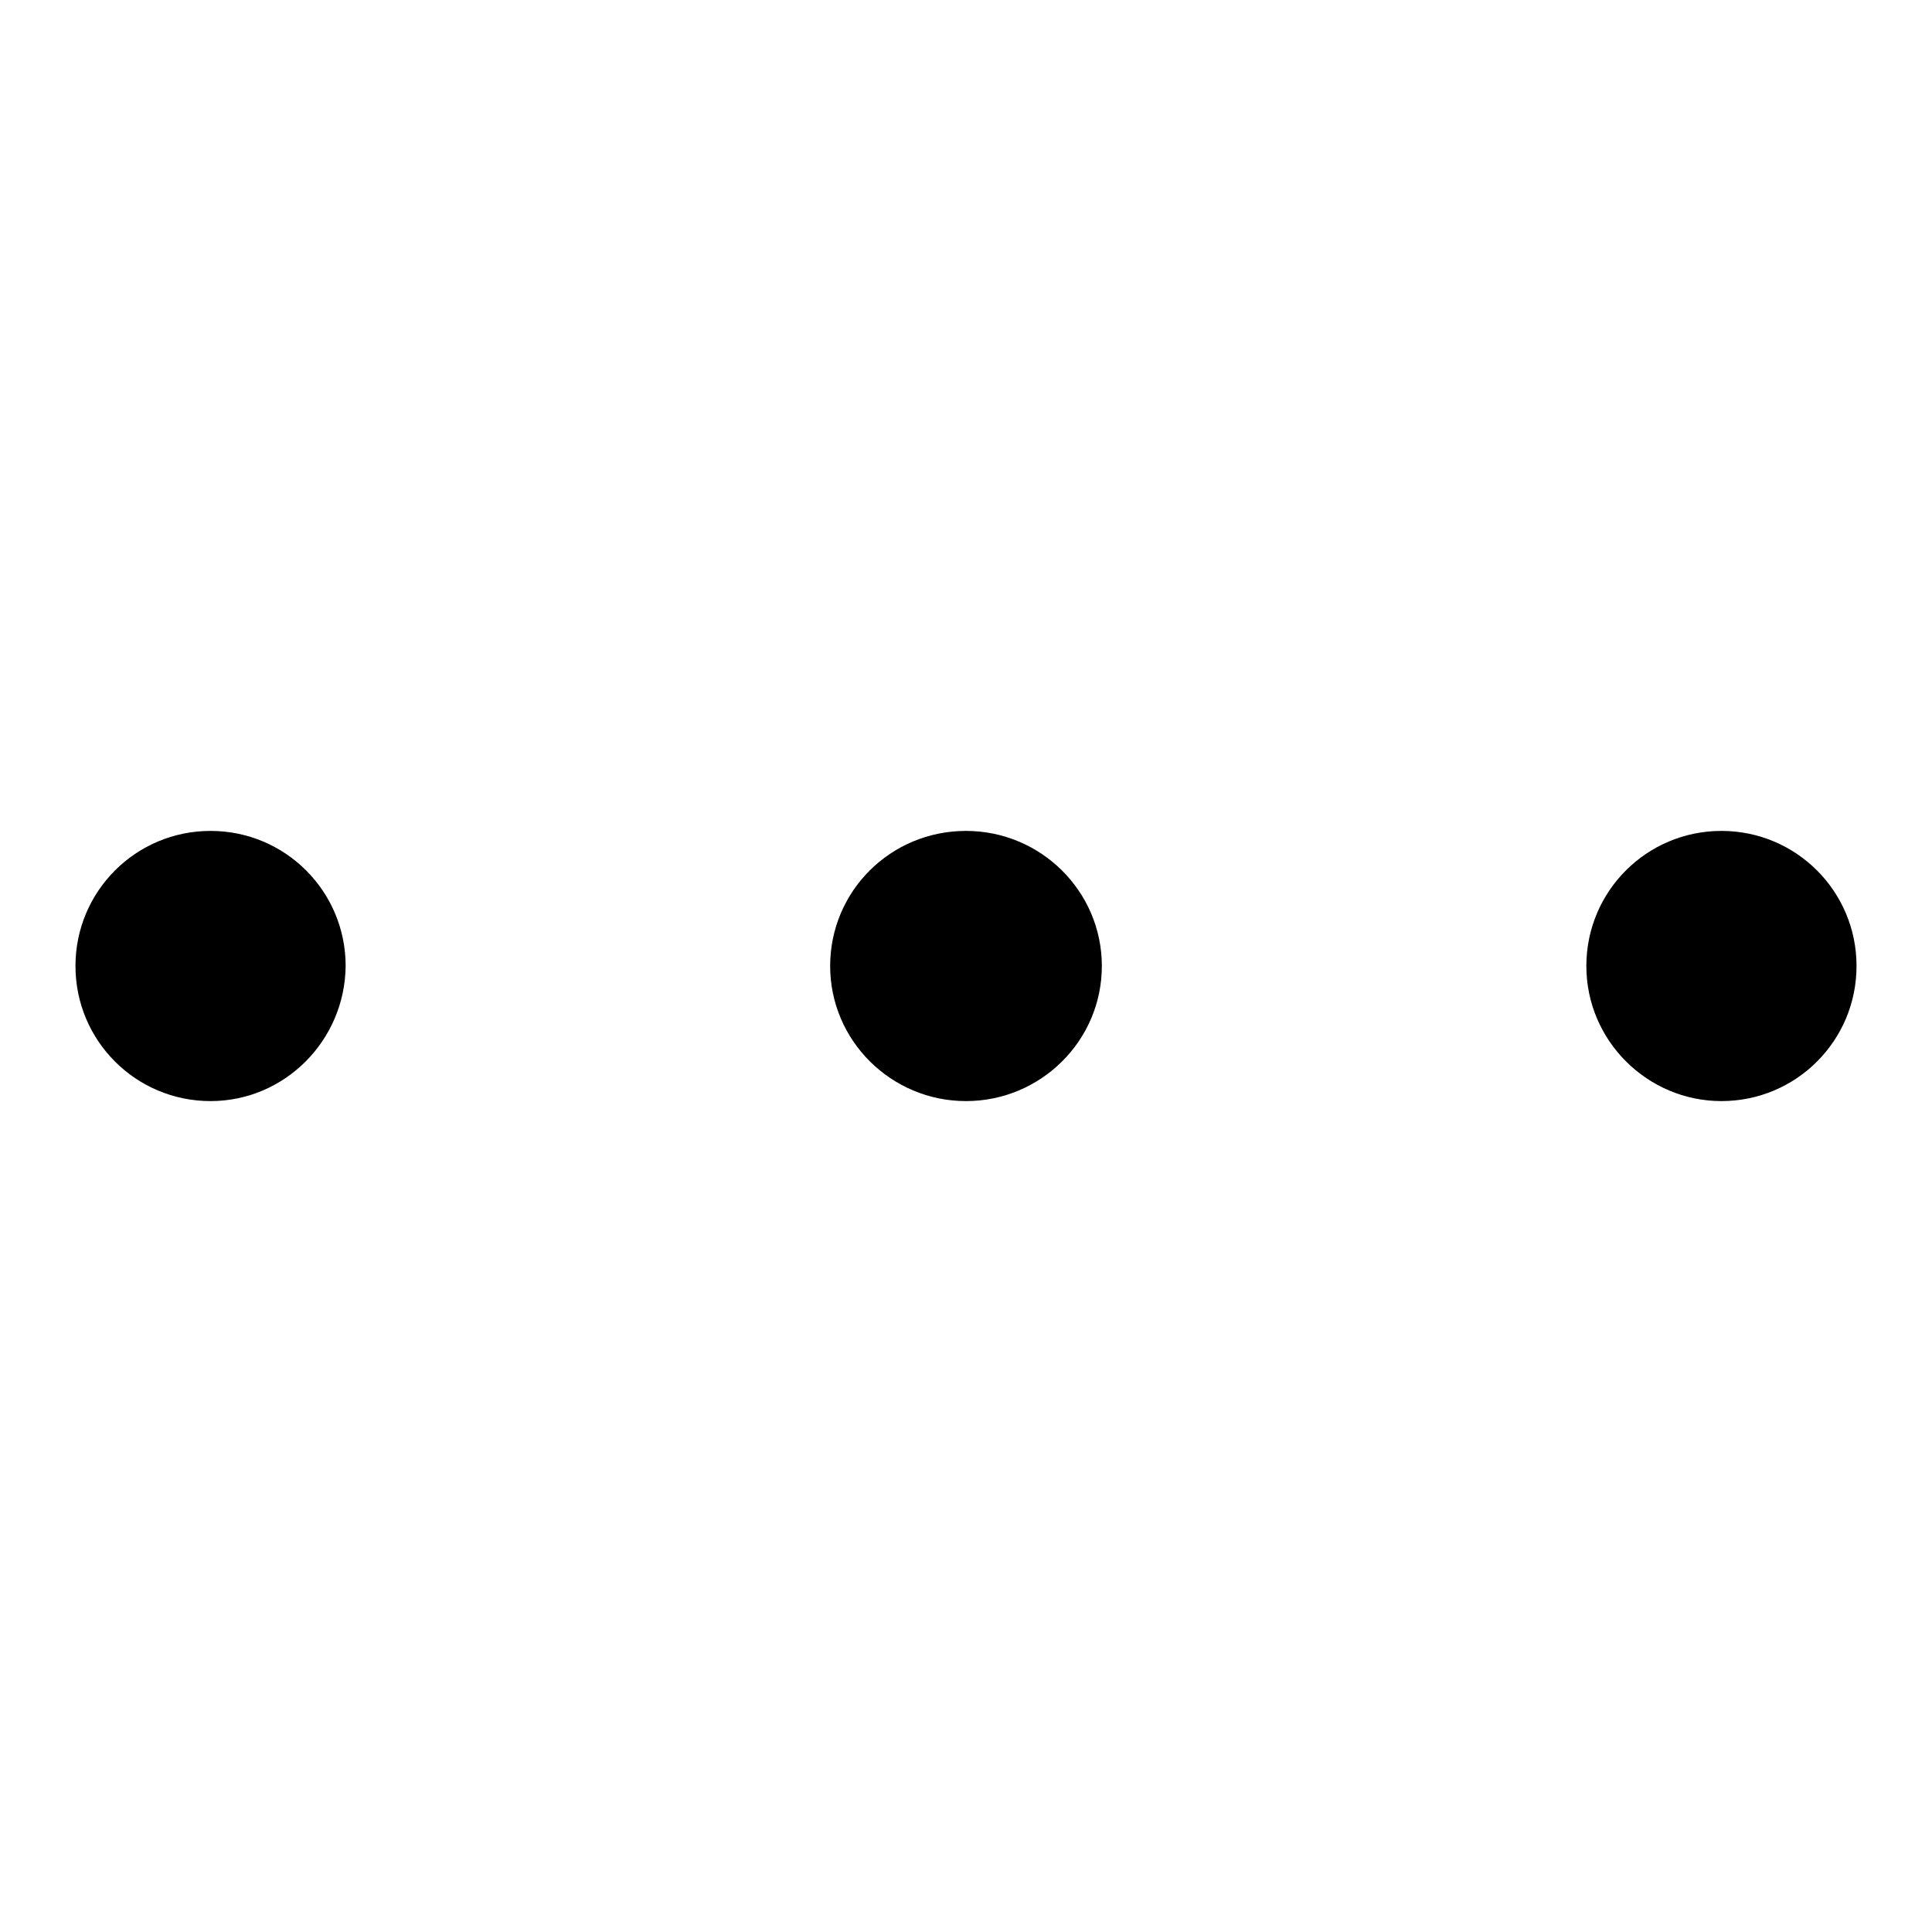 <?xml version="1.0" encoding="utf-8"?>
<!-- Svg Vector Icons : http://www.onlinewebfonts.com/icon -->
<!DOCTYPE svg PUBLIC "-//W3C//DTD SVG 1.1//EN" "http://www.w3.org/Graphics/SVG/1.1/DTD/svg11.dtd">
<svg version="1.1" xmlns="http://www.w3.org/2000/svg" xmlns:xlink="http://www.w3.org/1999/xlink" x="0px" y="0px" viewBox="0 0 256 256" enable-background="new 0 0 256 256" xml:space="preserve">
<g><g><path fill="#000000" d="M228.1,145.9c-9.8,0-17.9-8-17.9-17.9c0-9.9,8-17.9,17.9-17.9c9.9,0,17.9,8,17.9,17.9C246,137.9,238,145.9,228.1,145.9z"/><path fill="#000000" d="M128,145.9c-9.9,0-18-8-18-17.9c0-9.9,8-17.9,18-17.9c9.9,0,18,8,18,17.9C146,137.9,137.9,145.9,128,145.9z"/><path fill="#000000" d="M27.9,145.9c-9.9,0-17.9-8-17.9-17.9c0-9.9,8-17.9,17.9-17.9s17.9,8,17.9,17.9C45.7,137.9,37.7,145.9,27.9,145.9z"/></g></g>
</svg>
